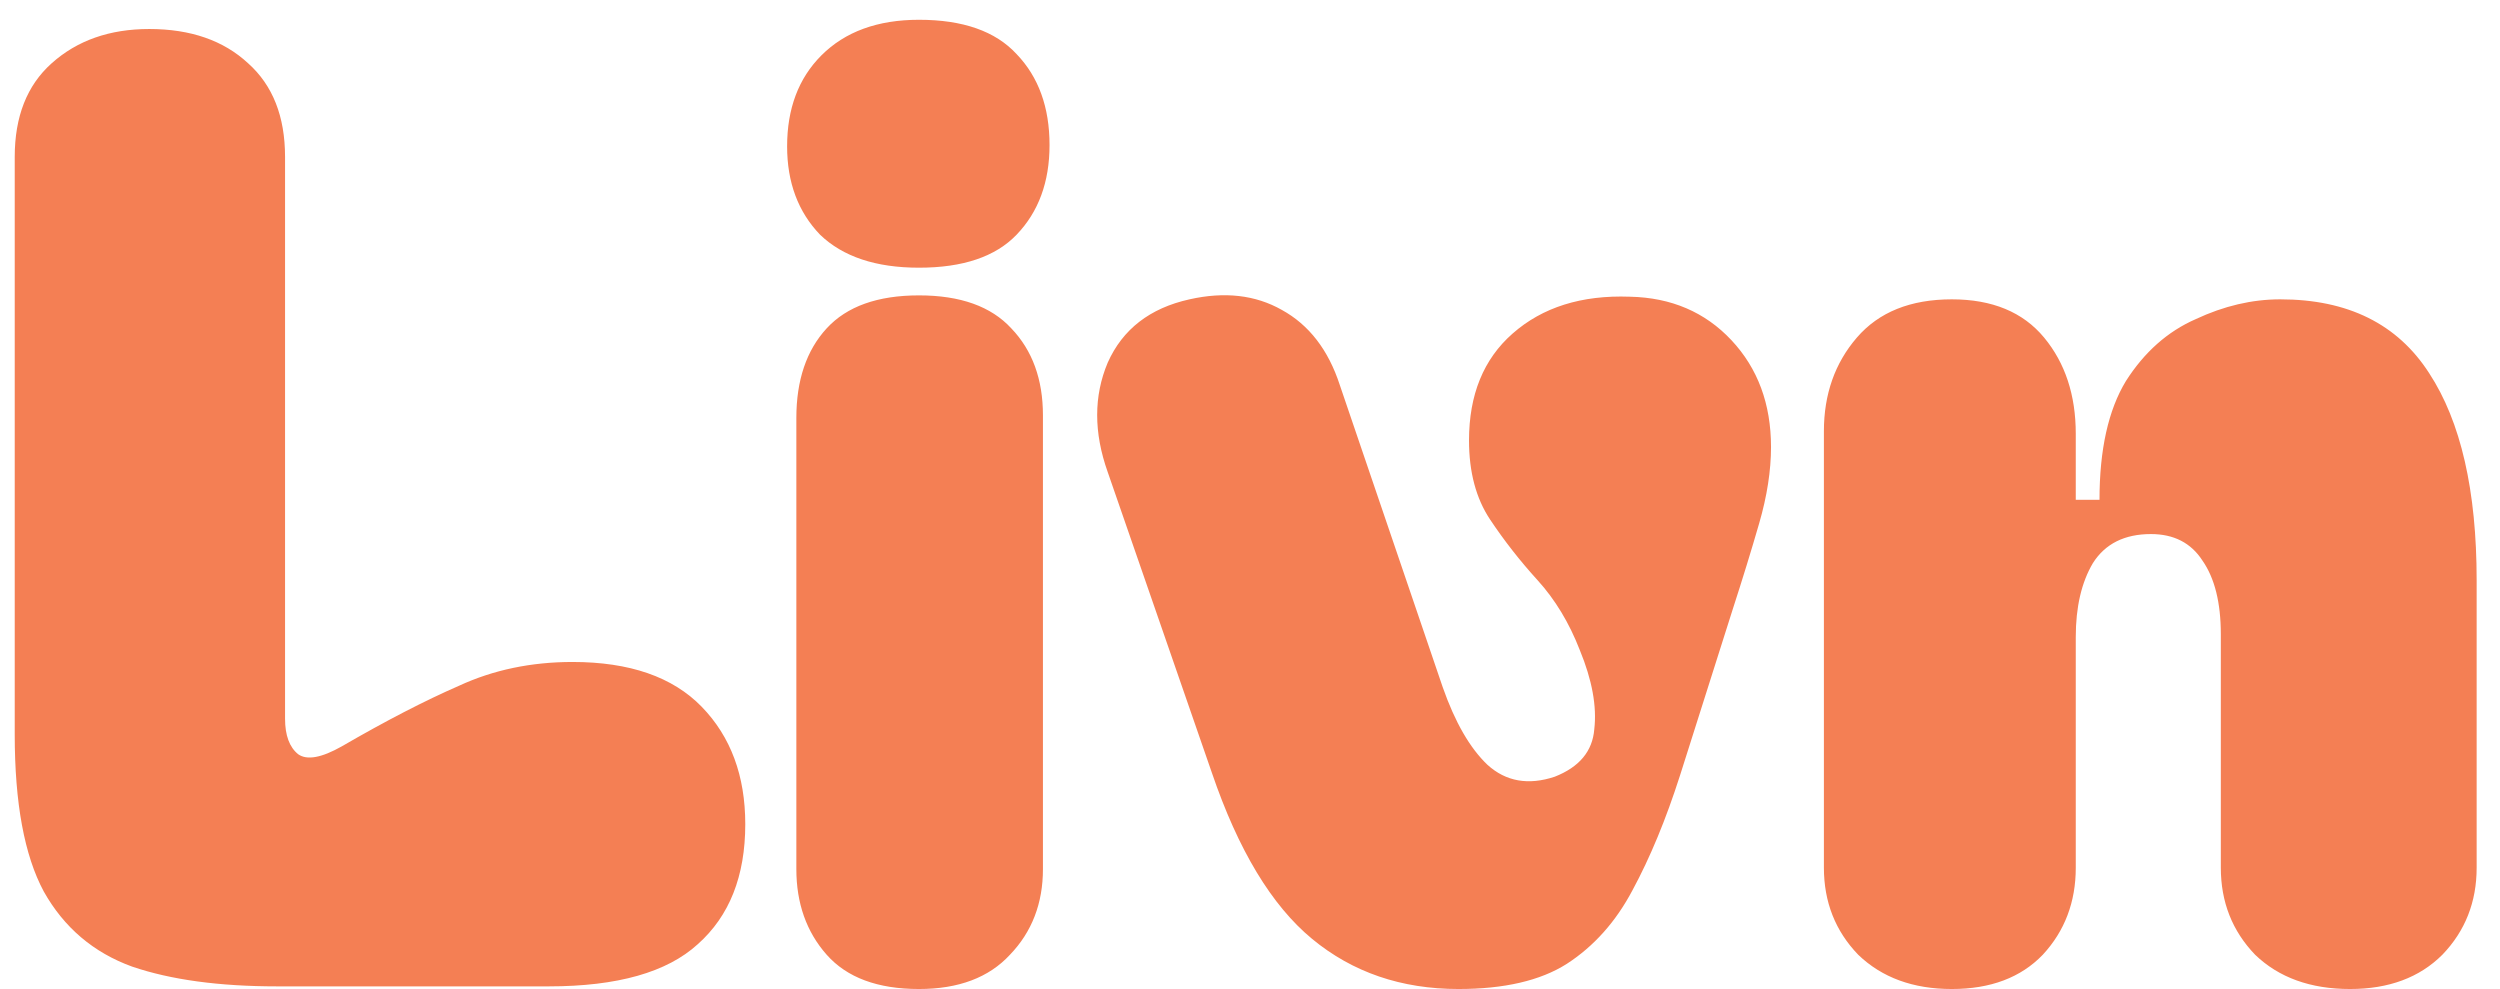 <svg width="91" height="36" viewBox="0 0 91 36" fill="none" xmlns="http://www.w3.org/2000/svg">
<path d="M0.536 5.712C0.536 4.24 0.984 3.104 1.88 2.304C2.808 1.472 3.992 1.056 5.432 1.056C6.936 1.056 8.136 1.472 9.032 2.304C9.928 3.104 10.376 4.24 10.376 5.712V26.16C10.376 26.768 10.536 27.2 10.856 27.456C11.176 27.68 11.704 27.584 12.44 27.168C14.04 26.24 15.464 25.504 16.712 24.96C17.96 24.384 19.336 24.096 20.84 24.096C22.92 24.096 24.488 24.64 25.544 25.728C26.6 26.816 27.128 28.24 27.128 30C27.128 31.888 26.552 33.344 25.4 34.368C24.28 35.392 22.472 35.904 19.976 35.904H10.088C7.976 35.904 6.216 35.664 4.808 35.184C3.4 34.672 2.328 33.76 1.592 32.448C0.888 31.136 0.536 29.232 0.536 26.736V5.712ZM28.651 5.328C28.651 3.952 29.067 2.848 29.899 2.016C30.763 1.152 31.947 0.72 33.451 0.72C35.051 0.72 36.235 1.136 37.003 1.968C37.803 2.8 38.203 3.904 38.203 5.28C38.203 6.624 37.803 7.712 37.003 8.544C36.235 9.344 35.051 9.744 33.451 9.744C31.883 9.744 30.683 9.344 29.851 8.544C29.051 7.712 28.651 6.64 28.651 5.328ZM33.451 36C31.947 36 30.827 35.584 30.091 34.752C29.355 33.92 28.987 32.88 28.987 31.632V15.216C28.987 13.84 29.355 12.752 30.091 11.952C30.827 11.152 31.947 10.752 33.451 10.752C34.955 10.752 36.075 11.152 36.811 11.952C37.579 12.752 37.963 13.808 37.963 15.12V31.632C37.963 32.88 37.563 33.92 36.763 34.752C35.995 35.584 34.891 36 33.451 36ZM53.089 36C51.008 36 49.233 35.392 47.761 34.176C46.288 32.96 45.072 30.944 44.112 28.128L40.321 17.184C39.809 15.744 39.809 14.416 40.321 13.2C40.864 11.984 41.856 11.216 43.297 10.896C44.577 10.608 45.697 10.736 46.657 11.28C47.648 11.824 48.352 12.736 48.769 14.016L52.513 25.008C52.961 26.288 53.505 27.232 54.145 27.84C54.816 28.448 55.633 28.592 56.593 28.272C57.489 27.92 57.968 27.344 58.032 26.544C58.129 25.712 57.953 24.752 57.505 23.664C57.12 22.672 56.608 21.824 55.968 21.12C55.328 20.416 54.752 19.68 54.24 18.912C53.728 18.144 53.472 17.184 53.472 16.032C53.472 14.368 54.001 13.072 55.056 12.144C56.145 11.184 57.569 10.736 59.328 10.8C60.833 10.832 62.065 11.36 63.025 12.384C63.984 13.408 64.465 14.704 64.465 16.272C64.465 17.136 64.32 18.064 64.032 19.056C63.745 20.048 63.425 21.088 63.072 22.176L61.153 28.224C60.641 29.824 60.065 31.216 59.425 32.4C58.816 33.552 58.017 34.448 57.025 35.088C56.065 35.696 54.752 36 53.089 36ZM71.046 36C69.638 36 68.502 35.584 67.638 34.752C66.806 33.888 66.39 32.832 66.39 31.584V15.696C66.39 14.352 66.79 13.216 67.59 12.288C68.39 11.36 69.542 10.896 71.046 10.896C72.518 10.896 73.638 11.36 74.406 12.288C75.174 13.216 75.558 14.384 75.558 15.792V18.192H76.422C76.422 16.368 76.742 14.928 77.382 13.872C78.054 12.816 78.902 12.064 79.926 11.616C80.95 11.136 81.974 10.896 82.998 10.896C85.462 10.896 87.27 11.792 88.422 13.584C89.574 15.344 90.15 17.856 90.15 21.12V31.584C90.15 32.832 89.734 33.888 88.902 34.752C88.07 35.584 86.95 36 85.542 36C84.102 36 82.95 35.584 82.086 34.752C81.254 33.888 80.838 32.832 80.838 31.584V23.088C80.838 21.936 80.614 21.04 80.166 20.4C79.75 19.76 79.126 19.44 78.294 19.44C77.334 19.44 76.63 19.792 76.182 20.496C75.766 21.2 75.558 22.096 75.558 23.184V31.584C75.558 32.832 75.158 33.888 74.358 34.752C73.558 35.584 72.454 36 71.046 36Z" fill="#F47F54"/>
</svg>
